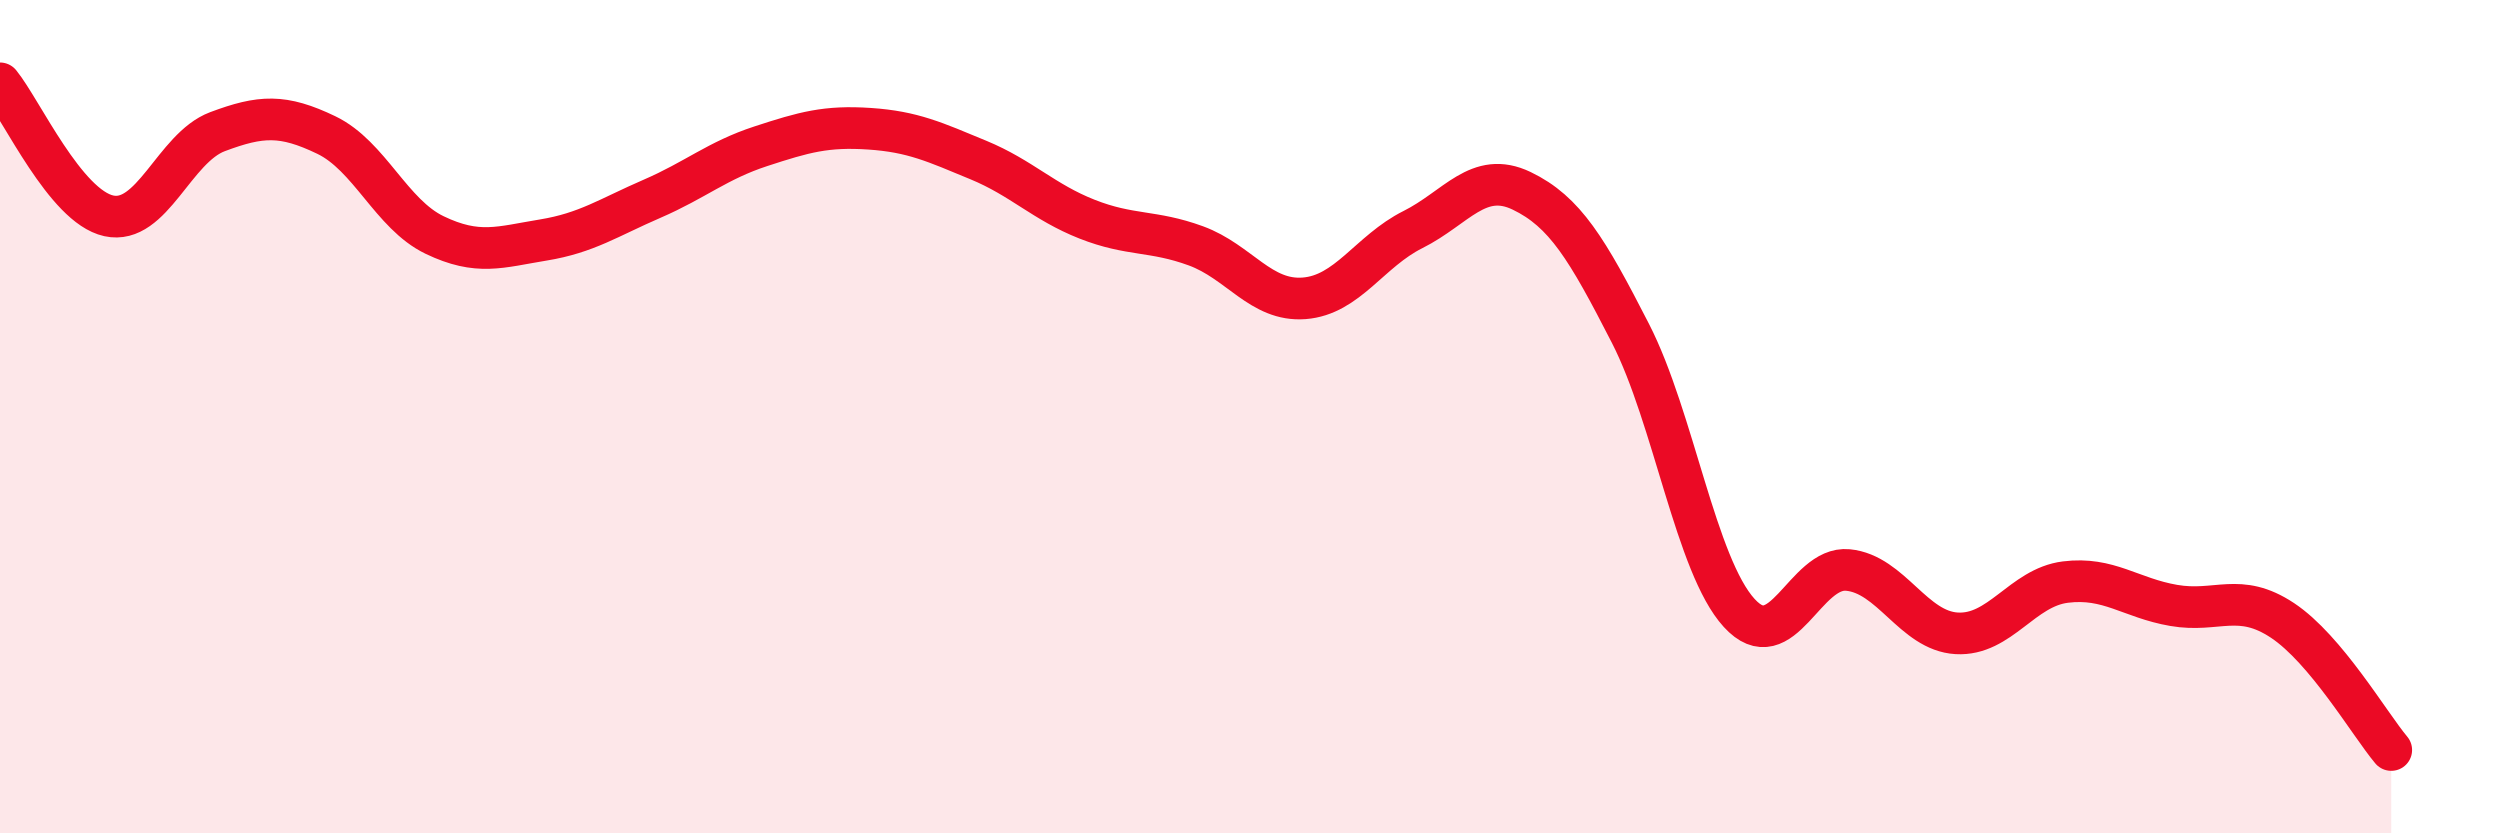 
    <svg width="60" height="20" viewBox="0 0 60 20" xmlns="http://www.w3.org/2000/svg">
      <path
        d="M 0,2 C 0.52,2.64 1.57,4.95 2.61,5.18 C 3.65,5.41 4.18,3.55 5.22,3.16 C 6.26,2.77 6.79,2.74 7.83,3.24 C 8.87,3.74 9.39,5.14 10.43,5.64 C 11.47,6.14 12,5.93 13.04,5.76 C 14.08,5.59 14.61,5.22 15.65,4.77 C 16.69,4.32 17.22,3.85 18.26,3.51 C 19.3,3.17 19.83,3.02 20.87,3.09 C 21.91,3.16 22.44,3.41 23.48,3.84 C 24.52,4.27 25.05,4.85 26.09,5.26 C 27.13,5.67 27.66,5.52 28.7,5.9 C 29.74,6.28 30.26,7.24 31.3,7.16 C 32.34,7.08 32.87,6.03 33.91,5.51 C 34.95,4.99 35.48,4.08 36.52,4.58 C 37.56,5.08 38.09,5.97 39.13,8 C 40.17,10.03 40.7,13.57 41.74,14.71 C 42.78,15.85 43.31,13.58 44.35,13.68 C 45.39,13.78 45.92,15.14 46.96,15.2 C 48,15.26 48.53,14.1 49.57,13.97 C 50.61,13.84 51.13,14.35 52.17,14.53 C 53.21,14.71 53.74,14.2 54.78,14.89 C 55.82,15.58 56.87,17.38 57.39,18L57.39 20L0 20Z"
        fill="#EB0A25"
        opacity="0.1"
        stroke-linecap="round"
        stroke-linejoin="round"
      />
      <path
        d="M 0,2 C 0.52,2.64 1.57,4.95 2.61,5.18 C 3.65,5.41 4.18,3.55 5.22,3.16 C 6.26,2.77 6.79,2.74 7.83,3.24 C 8.87,3.74 9.39,5.14 10.43,5.64 C 11.47,6.14 12,5.93 13.04,5.76 C 14.08,5.59 14.61,5.22 15.65,4.77 C 16.69,4.32 17.22,3.85 18.26,3.51 C 19.3,3.17 19.83,3.02 20.87,3.09 C 21.91,3.16 22.44,3.41 23.48,3.84 C 24.52,4.27 25.05,4.85 26.09,5.26 C 27.13,5.67 27.66,5.52 28.7,5.9 C 29.74,6.28 30.26,7.24 31.3,7.16 C 32.34,7.08 32.87,6.03 33.91,5.51 C 34.95,4.99 35.48,4.08 36.52,4.58 C 37.56,5.08 38.09,5.97 39.13,8 C 40.17,10.03 40.7,13.57 41.74,14.71 C 42.78,15.85 43.31,13.58 44.35,13.68 C 45.39,13.78 45.92,15.14 46.96,15.2 C 48,15.26 48.53,14.1 49.57,13.97 C 50.61,13.84 51.13,14.35 52.17,14.53 C 53.21,14.71 53.74,14.2 54.78,14.89 C 55.82,15.58 56.87,17.38 57.39,18"
        stroke="#EB0A25"
        stroke-width="1"
        fill="none"
        stroke-linecap="round"
        stroke-linejoin="round"
      />
    </svg>
  